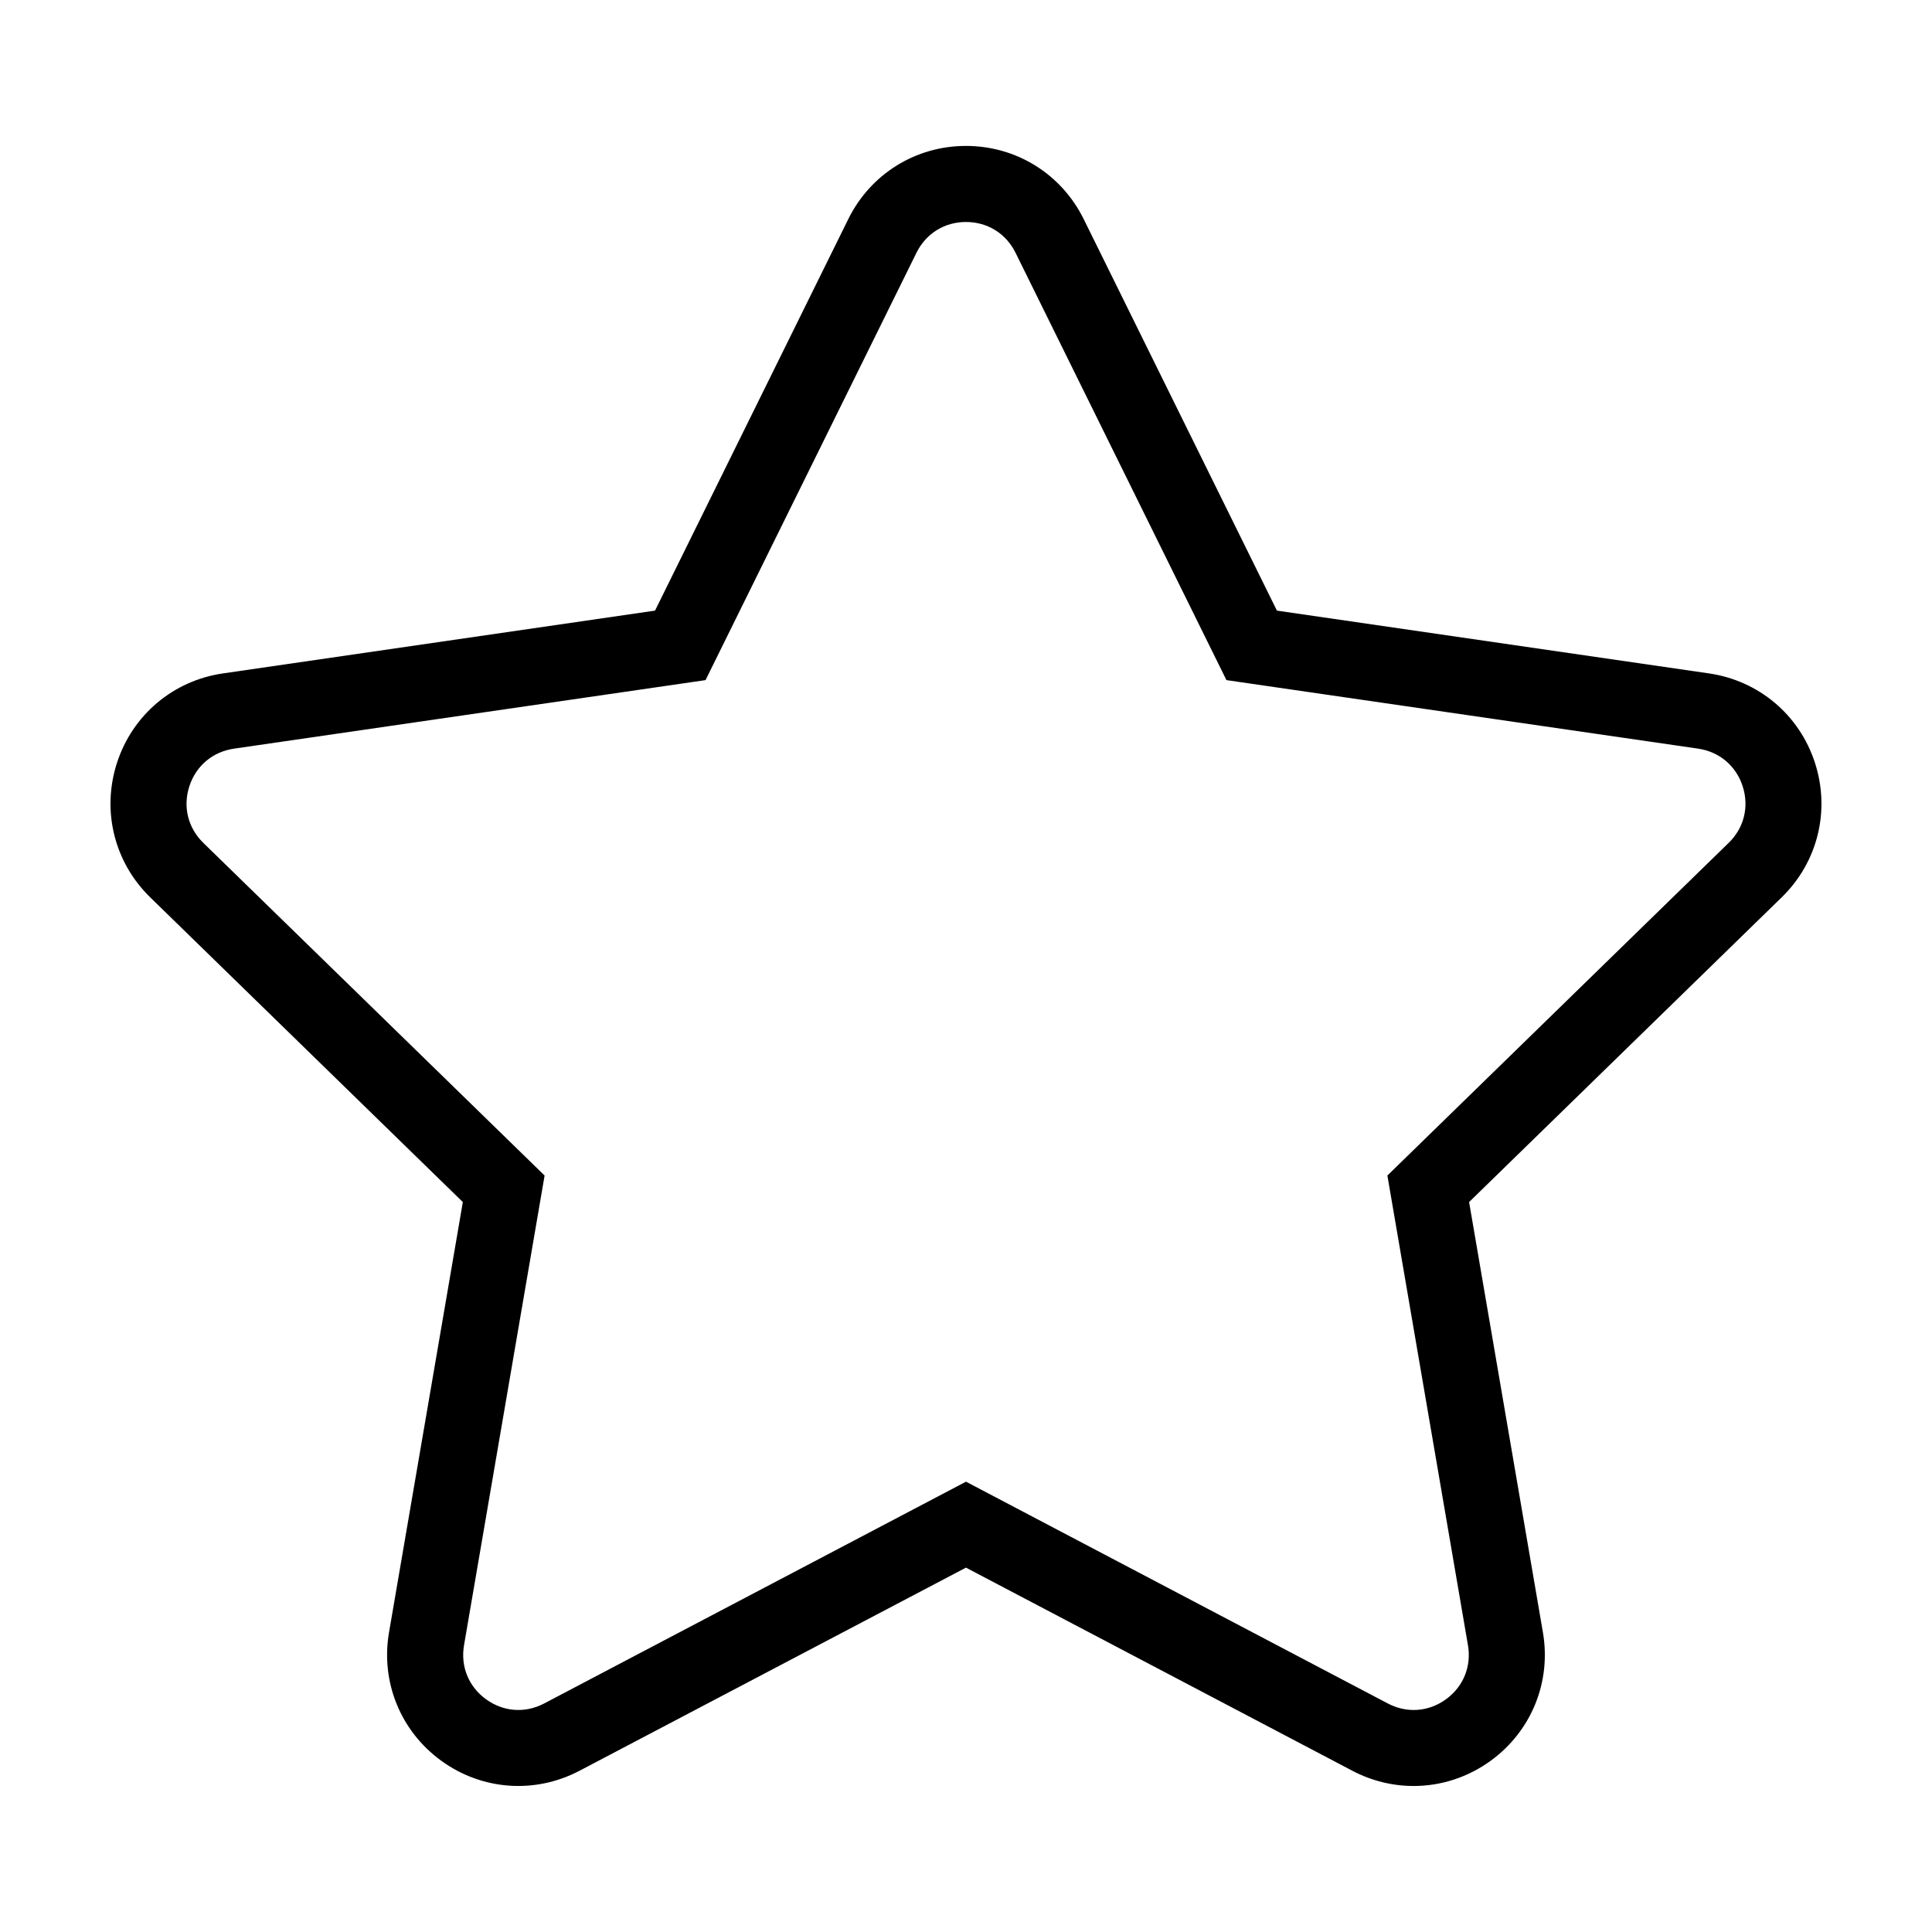 <?xml version="1.0" encoding="UTF-8"?>
<!-- The Best Svg Icon site in the world: iconSvg.co, Visit us! https://iconsvg.co -->
<svg fill="#000000" width="800px" height="800px" version="1.1" viewBox="144 144 512 512" xmlns="http://www.w3.org/2000/svg">
 <path d="m624.98 346.14c-4.117-12.691-14.883-21.758-28.082-23.68l-114.5-16.641-51.207-103.75c-5.906-11.965-17.859-19.398-31.195-19.398s-25.297 7.43-31.195 19.398l-51.211 103.75-114.5 16.641c-13.199 1.918-23.965 10.992-28.082 23.68-4.121 12.691-0.746 26.355 8.801 35.668l82.848 80.754-19.562 114.03c-2.254 13.148 3.047 26.188 13.844 34.027 10.793 7.844 24.836 8.855 36.641 2.648l102.41-53.828 102.41 53.836c5.141 2.699 10.695 4.031 16.227 4.031 7.184 0 14.324-2.254 20.418-6.688 10.797-7.844 16.098-20.883 13.844-34.031l-19.562-114.03 82.84-80.754c9.559-9.305 12.934-22.973 8.809-35.664zm-22.875 21.234-90.434 88.152 21.352 124.47c0.961 5.617-1.211 10.973-5.82 14.324-4.613 3.352-10.383 3.769-15.426 1.113l-111.78-58.773-111.78 58.77c-5.043 2.656-10.812 2.238-15.426-1.113-4.609-3.352-6.785-8.707-5.82-14.316l21.352-124.47-90.438-88.156c-4.082-3.981-5.465-9.586-3.703-15.008 1.762-5.422 6.184-9.145 11.824-9.965l124.97-18.164 55.895-113.25c2.523-5.113 7.438-8.16 13.129-8.16s10.605 3.047 13.129 8.16l55.891 113.25 124.98 18.156c5.644 0.82 10.062 4.543 11.824 9.965 1.758 5.43 0.371 11.043-3.715 15.016z"/>
</svg>
